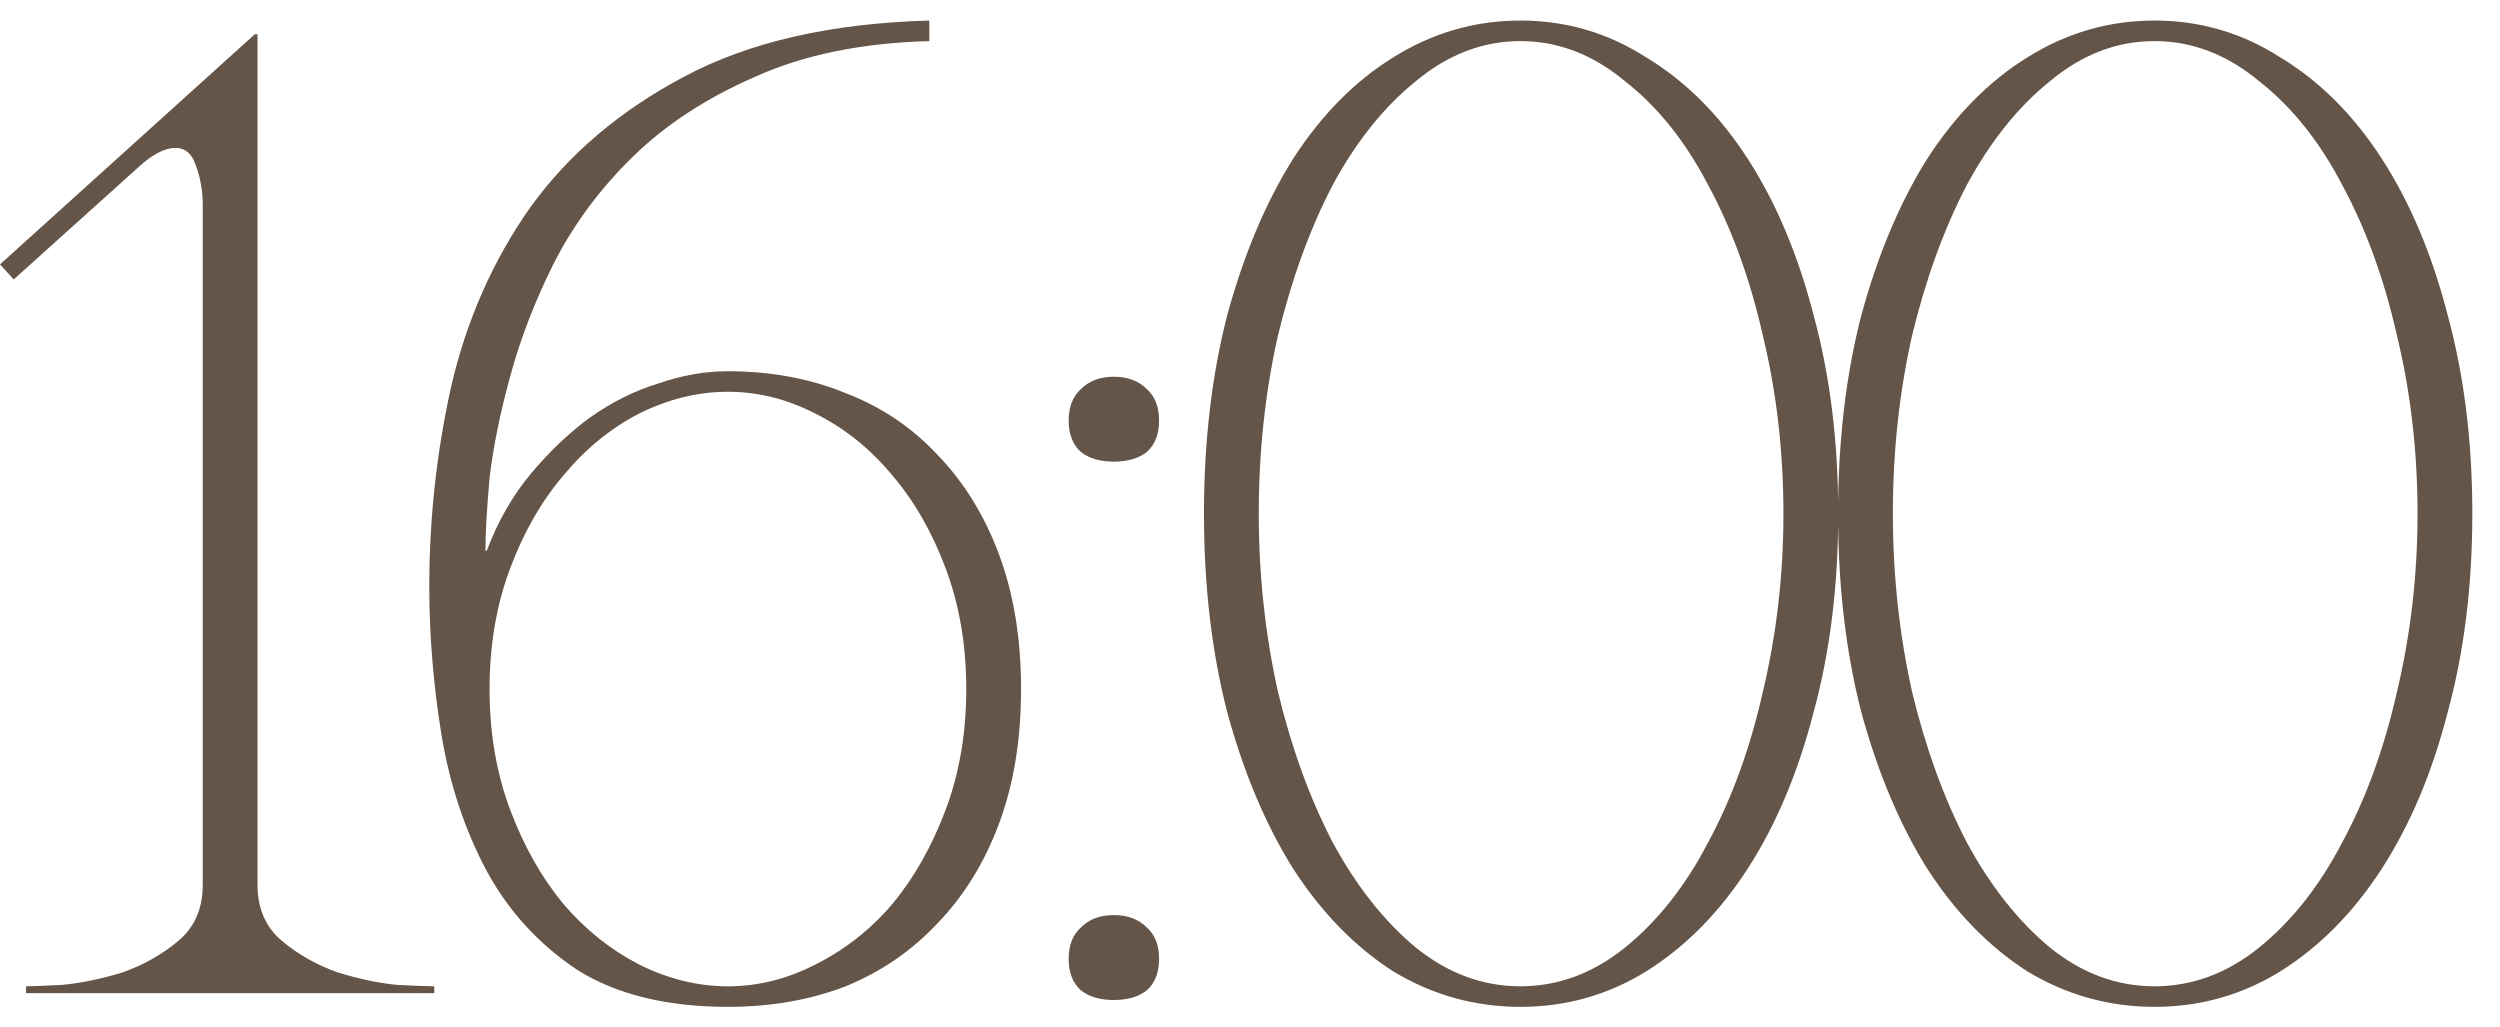 <?xml version="1.0" encoding="UTF-8"?> <svg xmlns="http://www.w3.org/2000/svg" width="73" height="30" viewBox="0 0 73 30" fill="none"><path d="M7.52 1V25.84C7.52 26.533 7.76 27.08 8.24 27.48C8.72 27.88 9.267 28.187 9.88 28.4C10.493 28.587 11.067 28.707 11.6 28.76C12.16 28.787 12.52 28.8 12.68 28.8V29H0.76V28.8C0.92 28.8 1.267 28.787 1.8 28.76C2.36 28.707 2.947 28.587 3.56 28.4C4.173 28.187 4.72 27.88 5.2 27.48C5.68 27.08 5.92 26.533 5.92 25.84V6C5.92 5.573 5.853 5.187 5.72 4.84C5.613 4.493 5.413 4.32 5.12 4.32C4.8 4.32 4.427 4.52 4 4.92L0.4 8.16L0 7.72L7.44 1H7.52ZM21.255 29.4C19.469 29.4 18.002 29.04 16.855 28.32C15.735 27.573 14.855 26.613 14.215 25.44C13.575 24.24 13.135 22.92 12.895 21.48C12.655 20.013 12.535 18.56 12.535 17.12C12.535 15.147 12.749 13.2 13.175 11.28C13.629 9.333 14.402 7.587 15.495 6.04C16.615 4.493 18.109 3.227 19.975 2.24C21.869 1.227 24.255 0.68 27.135 0.6V1.2C25.162 1.253 23.469 1.6 22.055 2.24C20.642 2.853 19.455 3.627 18.495 4.56C17.535 5.493 16.762 6.533 16.175 7.68C15.615 8.8 15.189 9.907 14.895 11C14.602 12.067 14.402 13.053 14.295 13.96C14.215 14.867 14.175 15.573 14.175 16.08H14.215C14.535 15.227 14.962 14.48 15.495 13.84C16.029 13.2 16.602 12.653 17.215 12.2C17.855 11.747 18.522 11.413 19.215 11.2C19.909 10.96 20.589 10.84 21.255 10.84C22.509 10.84 23.655 11.053 24.695 11.48C25.735 11.88 26.629 12.48 27.375 13.28C28.149 14.08 28.749 15.053 29.175 16.2C29.602 17.347 29.815 18.653 29.815 20.12C29.815 21.587 29.602 22.893 29.175 24.04C28.749 25.187 28.149 26.16 27.375 26.96C26.629 27.76 25.735 28.373 24.695 28.8C23.655 29.2 22.509 29.4 21.255 29.4ZM21.255 28.8C22.135 28.8 22.989 28.587 23.815 28.16C24.669 27.733 25.415 27.147 26.055 26.4C26.695 25.627 27.215 24.707 27.615 23.64C28.015 22.573 28.215 21.4 28.215 20.12C28.215 18.84 28.015 17.667 27.615 16.6C27.215 15.533 26.695 14.627 26.055 13.88C25.415 13.107 24.669 12.507 23.815 12.08C22.989 11.653 22.135 11.44 21.255 11.44C20.375 11.44 19.509 11.653 18.655 12.08C17.829 12.507 17.095 13.107 16.455 13.88C15.815 14.627 15.295 15.533 14.895 16.6C14.495 17.667 14.295 18.84 14.295 20.12C14.295 21.4 14.495 22.573 14.895 23.64C15.295 24.707 15.815 25.627 16.455 26.4C17.095 27.147 17.829 27.733 18.655 28.16C19.509 28.587 20.375 28.8 21.255 28.8ZM31.205 12.28C31.205 11.88 31.325 11.573 31.565 11.36C31.805 11.12 32.125 11 32.525 11C32.925 11 33.245 11.12 33.485 11.36C33.725 11.573 33.845 11.88 33.845 12.28C33.845 12.68 33.725 12.987 33.485 13.2C33.245 13.387 32.925 13.48 32.525 13.48C32.125 13.48 31.805 13.387 31.565 13.2C31.325 12.987 31.205 12.68 31.205 12.28ZM31.205 28C31.205 27.6 31.325 27.293 31.565 27.08C31.805 26.84 32.125 26.72 32.525 26.72C32.925 26.72 33.245 26.84 33.485 27.08C33.725 27.293 33.845 27.6 33.845 28C33.845 28.4 33.725 28.707 33.485 28.92C33.245 29.107 32.925 29.2 32.525 29.2C32.125 29.2 31.805 29.107 31.565 28.92C31.325 28.707 31.205 28.4 31.205 28ZM44.396 0.6C45.73 0.6 46.956 0.96 48.076 1.68C49.223 2.373 50.21 3.36 51.036 4.64C51.863 5.92 52.503 7.44 52.956 9.2C53.436 10.96 53.676 12.893 53.676 15C53.676 17.107 53.436 19.04 52.956 20.8C52.503 22.56 51.863 24.08 51.036 25.36C50.21 26.64 49.223 27.64 48.076 28.36C46.956 29.053 45.73 29.4 44.396 29.4C43.063 29.4 41.823 29.053 40.676 28.36C39.556 27.64 38.583 26.64 37.756 25.36C36.956 24.08 36.316 22.56 35.836 20.8C35.383 19.04 35.156 17.107 35.156 15C35.156 12.893 35.383 10.96 35.836 9.2C36.316 7.44 36.956 5.92 37.756 4.64C38.583 3.36 39.556 2.373 40.676 1.68C41.823 0.96 43.063 0.6 44.396 0.6ZM44.396 28.8C45.49 28.8 46.503 28.427 47.436 27.68C48.396 26.907 49.21 25.88 49.876 24.6C50.57 23.32 51.103 21.853 51.476 20.2C51.876 18.52 52.076 16.787 52.076 15C52.076 13.187 51.876 11.453 51.476 9.8C51.103 8.147 50.57 6.68 49.876 5.4C49.21 4.12 48.396 3.107 47.436 2.36C46.503 1.587 45.49 1.2 44.396 1.2C43.303 1.2 42.29 1.587 41.356 2.36C40.423 3.107 39.61 4.12 38.916 5.4C38.25 6.68 37.716 8.147 37.316 9.8C36.943 11.453 36.756 13.187 36.756 15C36.756 16.787 36.943 18.52 37.316 20.2C37.716 21.853 38.25 23.32 38.916 24.6C39.61 25.88 40.423 26.907 41.356 27.68C42.29 28.427 43.303 28.8 44.396 28.8ZM62.912 0.6C64.245 0.6 65.472 0.96 66.592 1.68C67.739 2.373 68.725 3.36 69.552 4.64C70.379 5.92 71.019 7.44 71.472 9.2C71.952 10.96 72.192 12.893 72.192 15C72.192 17.107 71.952 19.04 71.472 20.8C71.019 22.56 70.379 24.08 69.552 25.36C68.725 26.64 67.739 27.64 66.592 28.36C65.472 29.053 64.245 29.4 62.912 29.4C61.578 29.4 60.339 29.053 59.192 28.36C58.072 27.64 57.099 26.64 56.272 25.36C55.472 24.08 54.832 22.56 54.352 20.8C53.898 19.04 53.672 17.107 53.672 15C53.672 12.893 53.898 10.96 54.352 9.2C54.832 7.44 55.472 5.92 56.272 4.64C57.099 3.36 58.072 2.373 59.192 1.68C60.339 0.96 61.578 0.6 62.912 0.6ZM62.912 28.8C64.005 28.8 65.019 28.427 65.952 27.68C66.912 26.907 67.725 25.88 68.392 24.6C69.085 23.32 69.618 21.853 69.992 20.2C70.392 18.52 70.592 16.787 70.592 15C70.592 13.187 70.392 11.453 69.992 9.8C69.618 8.147 69.085 6.68 68.392 5.4C67.725 4.12 66.912 3.107 65.952 2.36C65.019 1.587 64.005 1.2 62.912 1.2C61.819 1.2 60.805 1.587 59.872 2.36C58.938 3.107 58.125 4.12 57.432 5.4C56.765 6.68 56.232 8.147 55.832 9.8C55.459 11.453 55.272 13.187 55.272 15C55.272 16.787 55.459 18.52 55.832 20.2C56.232 21.853 56.765 23.32 57.432 24.6C58.125 25.88 58.938 26.907 59.872 27.68C60.805 28.427 61.819 28.8 62.912 28.8Z" fill="#655548"></path></svg> 